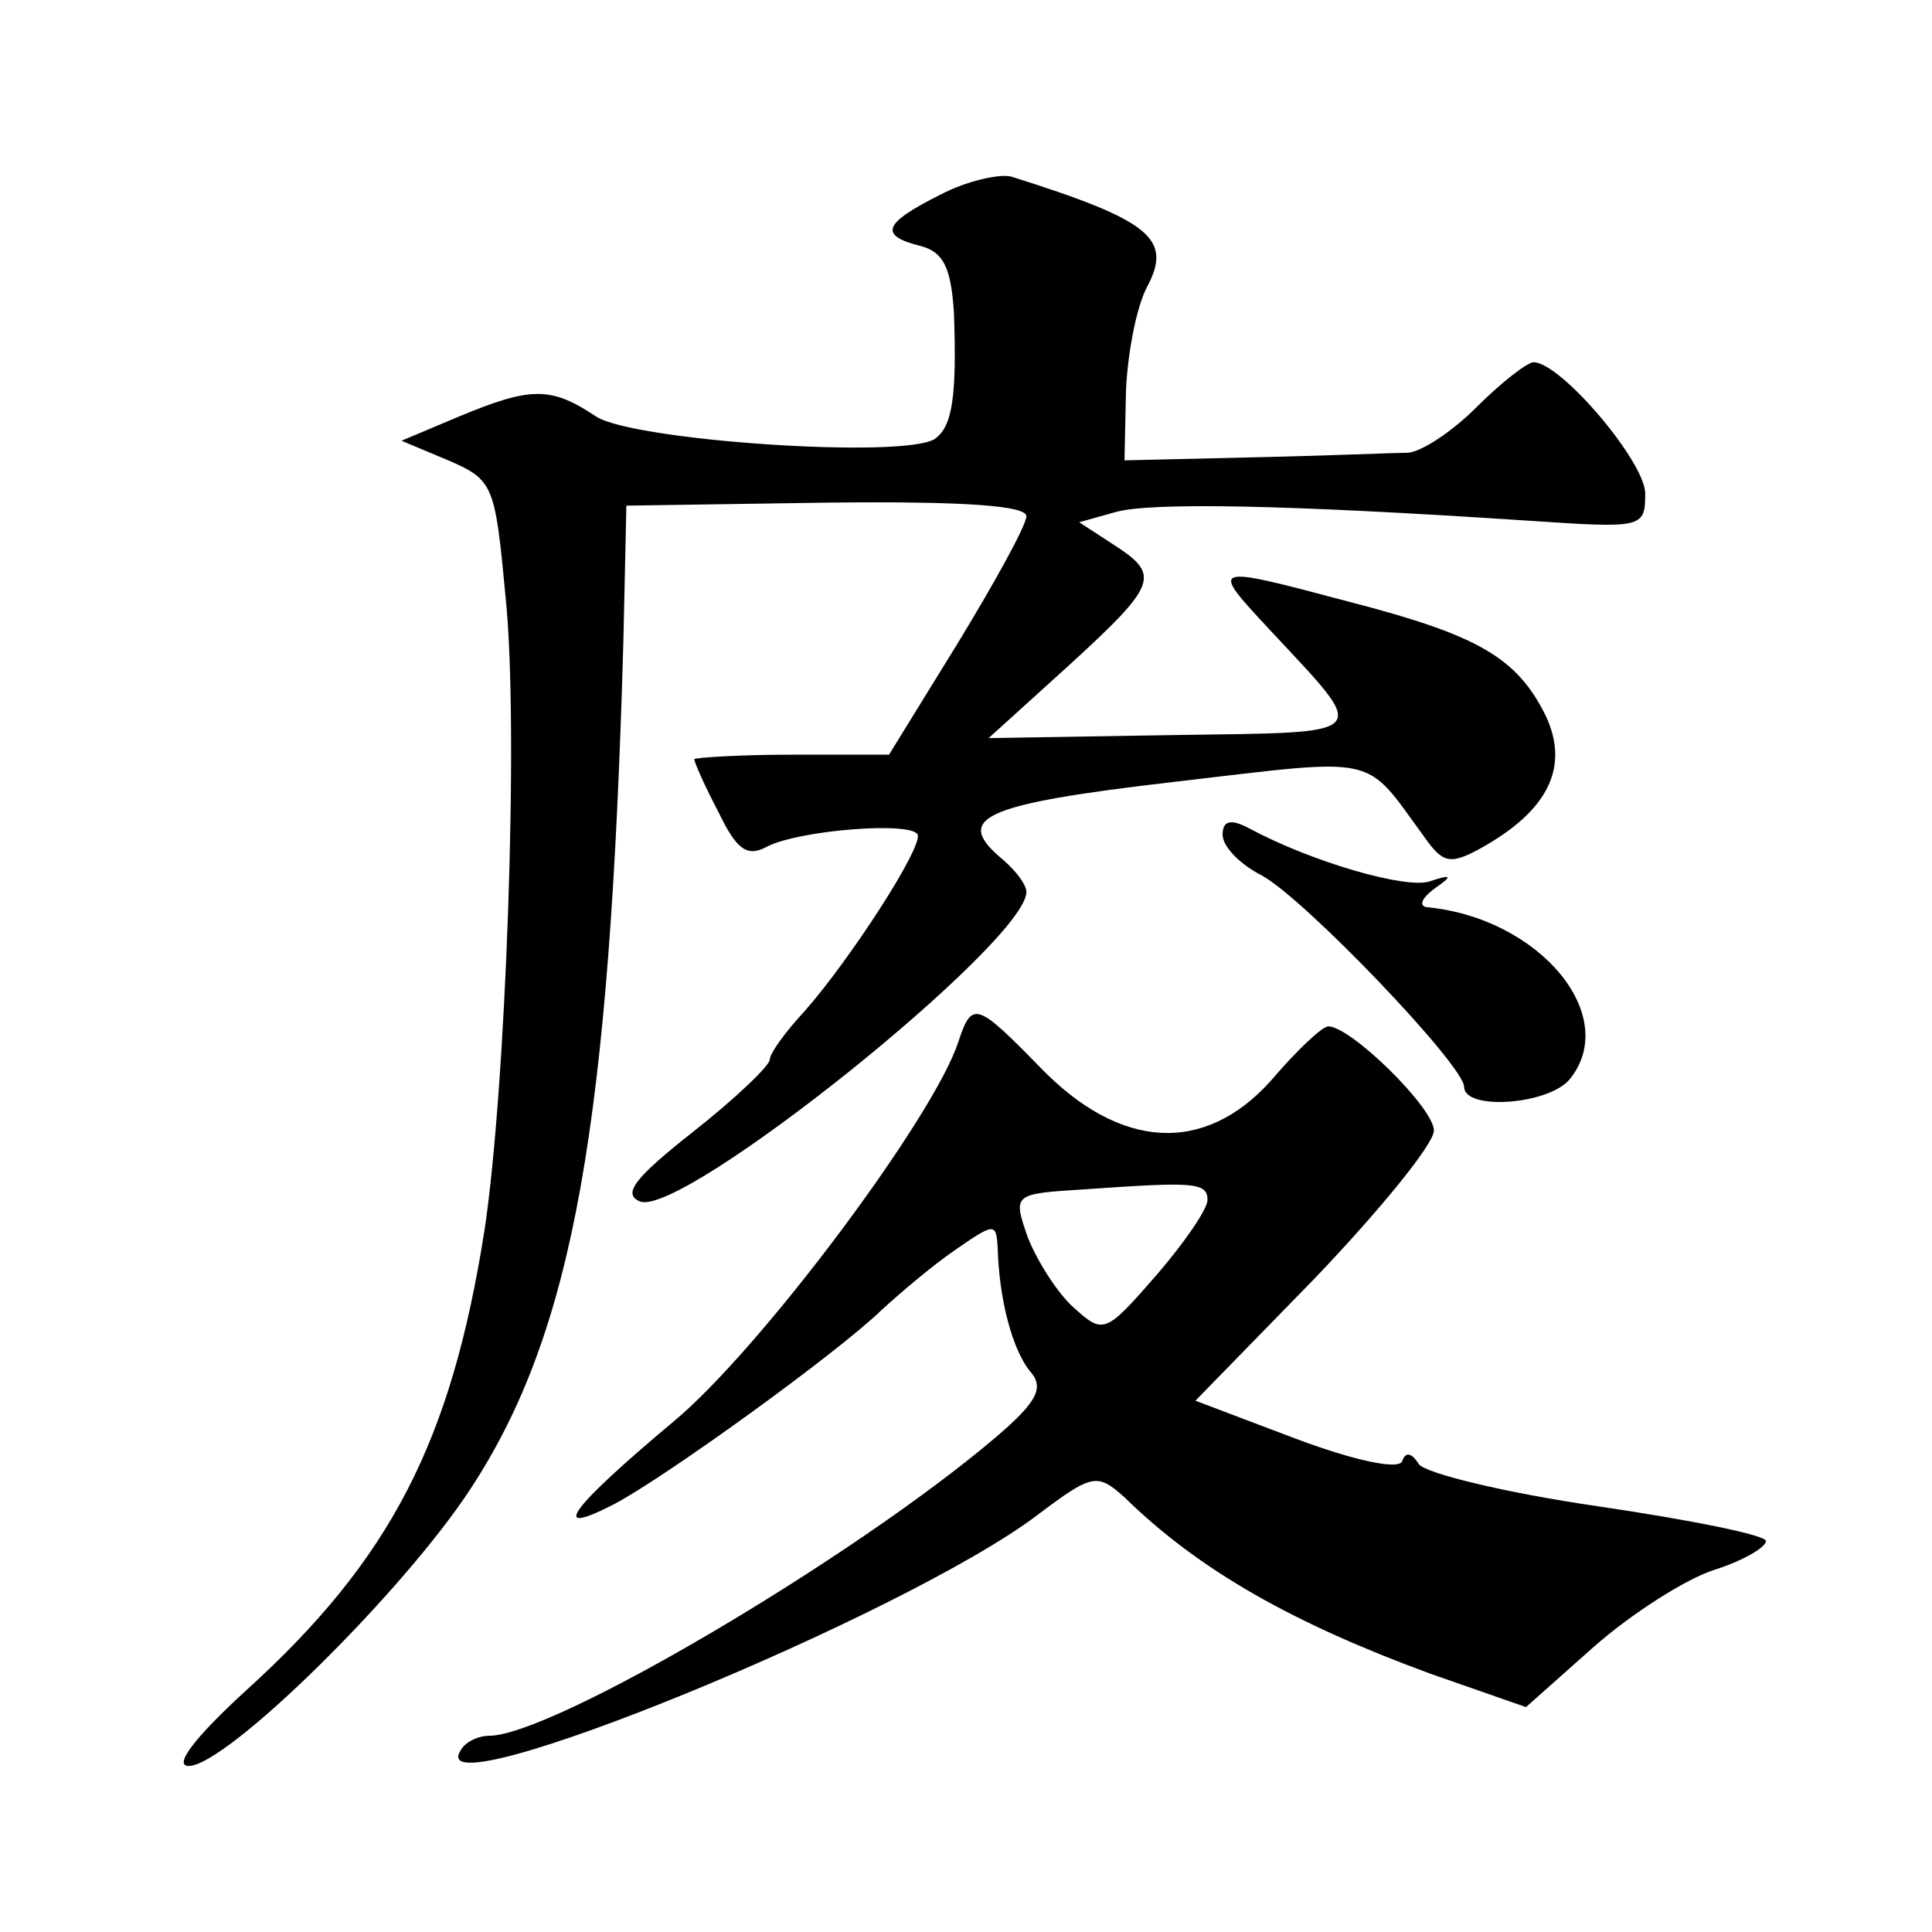 <?xml version="1.0" standalone="no"?>
<!DOCTYPE svg PUBLIC "-//W3C//DTD SVG 20010904//EN"
 "http://www.w3.org/TR/2001/REC-SVG-20010904/DTD/svg10.dtd">
<svg version="1.0" xmlns="http://www.w3.org/2000/svg"
 width="128pt" height="128pt" viewBox="0 0 128 128"
 preserveAspectRatio="xMidYMid meet">
<g transform="translate(0,128) scale(0.1,-0.1)"
fill="#0" stroke="none">
<path d="M623 1151 c-38 -19 -41 -27 -13 -34 15 -4 20 -14 22 -44 2 -56 -1 -76
-13 -84 -22 -13 -199 -1 -224 15 -30 20 -43 20 -91 0 l-38 -16 31 -13 c30 -13 31
-16 38 -91 9 -87 0 -327 -14 -419 -22 -140 -62 -218 -158 -305 -35 -32 -48 -50
-38 -50 25 0 142 115 187 184 68 104 92 241 101 561 l2 90 133 2 c91 1 132 -2 132
-9 0 -6 -21 -44 -46 -85 l-45 -73 -65 0 c-35 0 -64 -2 -64 -3 0 -2 7 -18 16 -35
12 -25 19 -30 32 -23 21 11 96 17 100 8 3 -9 -45 -83 -75 -117 -13 -14 -23 -28
-23 -32 0 -4 -23 -26 -51 -48 -38 -30 -47 -41 -35 -46 28 -11 256 172 256 205 0
5 -7 14 -15 21 -34 28 -16 37 113 52 138 16 125 19 166 -37 12 -17 17 -18 37 -7
45 25 59 54 43 88 -19 38 -44 53 -129 75 -94 25 -94 25 -54 -18 67 -72 71 -68 -64
-70 l-122 -2 53 48 c59 54 61 60 30 80 l-23 15 25 7 c24 6 107 5 273 -6 75 -5 77
-5 77 18 0 21 -56 87 -74 87 -4 0 -21 -13 -38 -30 -16 -16 -37 -30 -46 -30 -9 0
-55 -2 -102 -3 l-85 -2 1 46 c1 25 7 56 14 69 17 32 2 44 -90 73 -8 2 -30 -3 -47
-12z M810 727 c0 -8 12 -20 26 -27 29 -16 134 -126 134 -140 0 -16 56 -12 70 5
34 42 -20 107 -95 114 -5 1 -3 6 5 12 13 9 12 10 -3 5 -16 -5 -78 13 -119 35 -13
7 -18 5 -18 -4z M635 590 c-16 -50 -132 -205 -189 -252 -68 -57 -83 -77 -40 -55
33 17 148 100 178 129 12 11 33 29 49 40 26 18 27 18 28 1 1 -35 10 -67 21 -81
10 -11 6 -20 -22 -44 -94 -80 -294 -198 -336 -198 -7 0 -16 -4 -19 -10 -25 -41
293 89 382 156 37 28 40 28 58 12 50 -49 113 -84 203 -117 l63 -22 45 40 c25 22
61 45 80 51 19 6 34 15 34 19 0 4 -50 14 -111 23 -62 9 -115 22 -119 28 -5 8 -9
8 -11 2 -2 -6 -31 0 -71 15 l-66 25 79 81 c43 45 79 89 79 98 0 15 -55 69 -70 69
-4 0 -21 -16 -38 -36 -44 -49 -100 -46 -153 9 -42 43 -45 44 -54 17z m165 -105
c0 -6 -15 -28 -34 -50 -34 -39 -35 -39 -55 -21 -11 10 -24 31 -30 46 -10 29 -10
29 37 32 72 5 82 5 82 -7z"/>
</g>
</svg>
